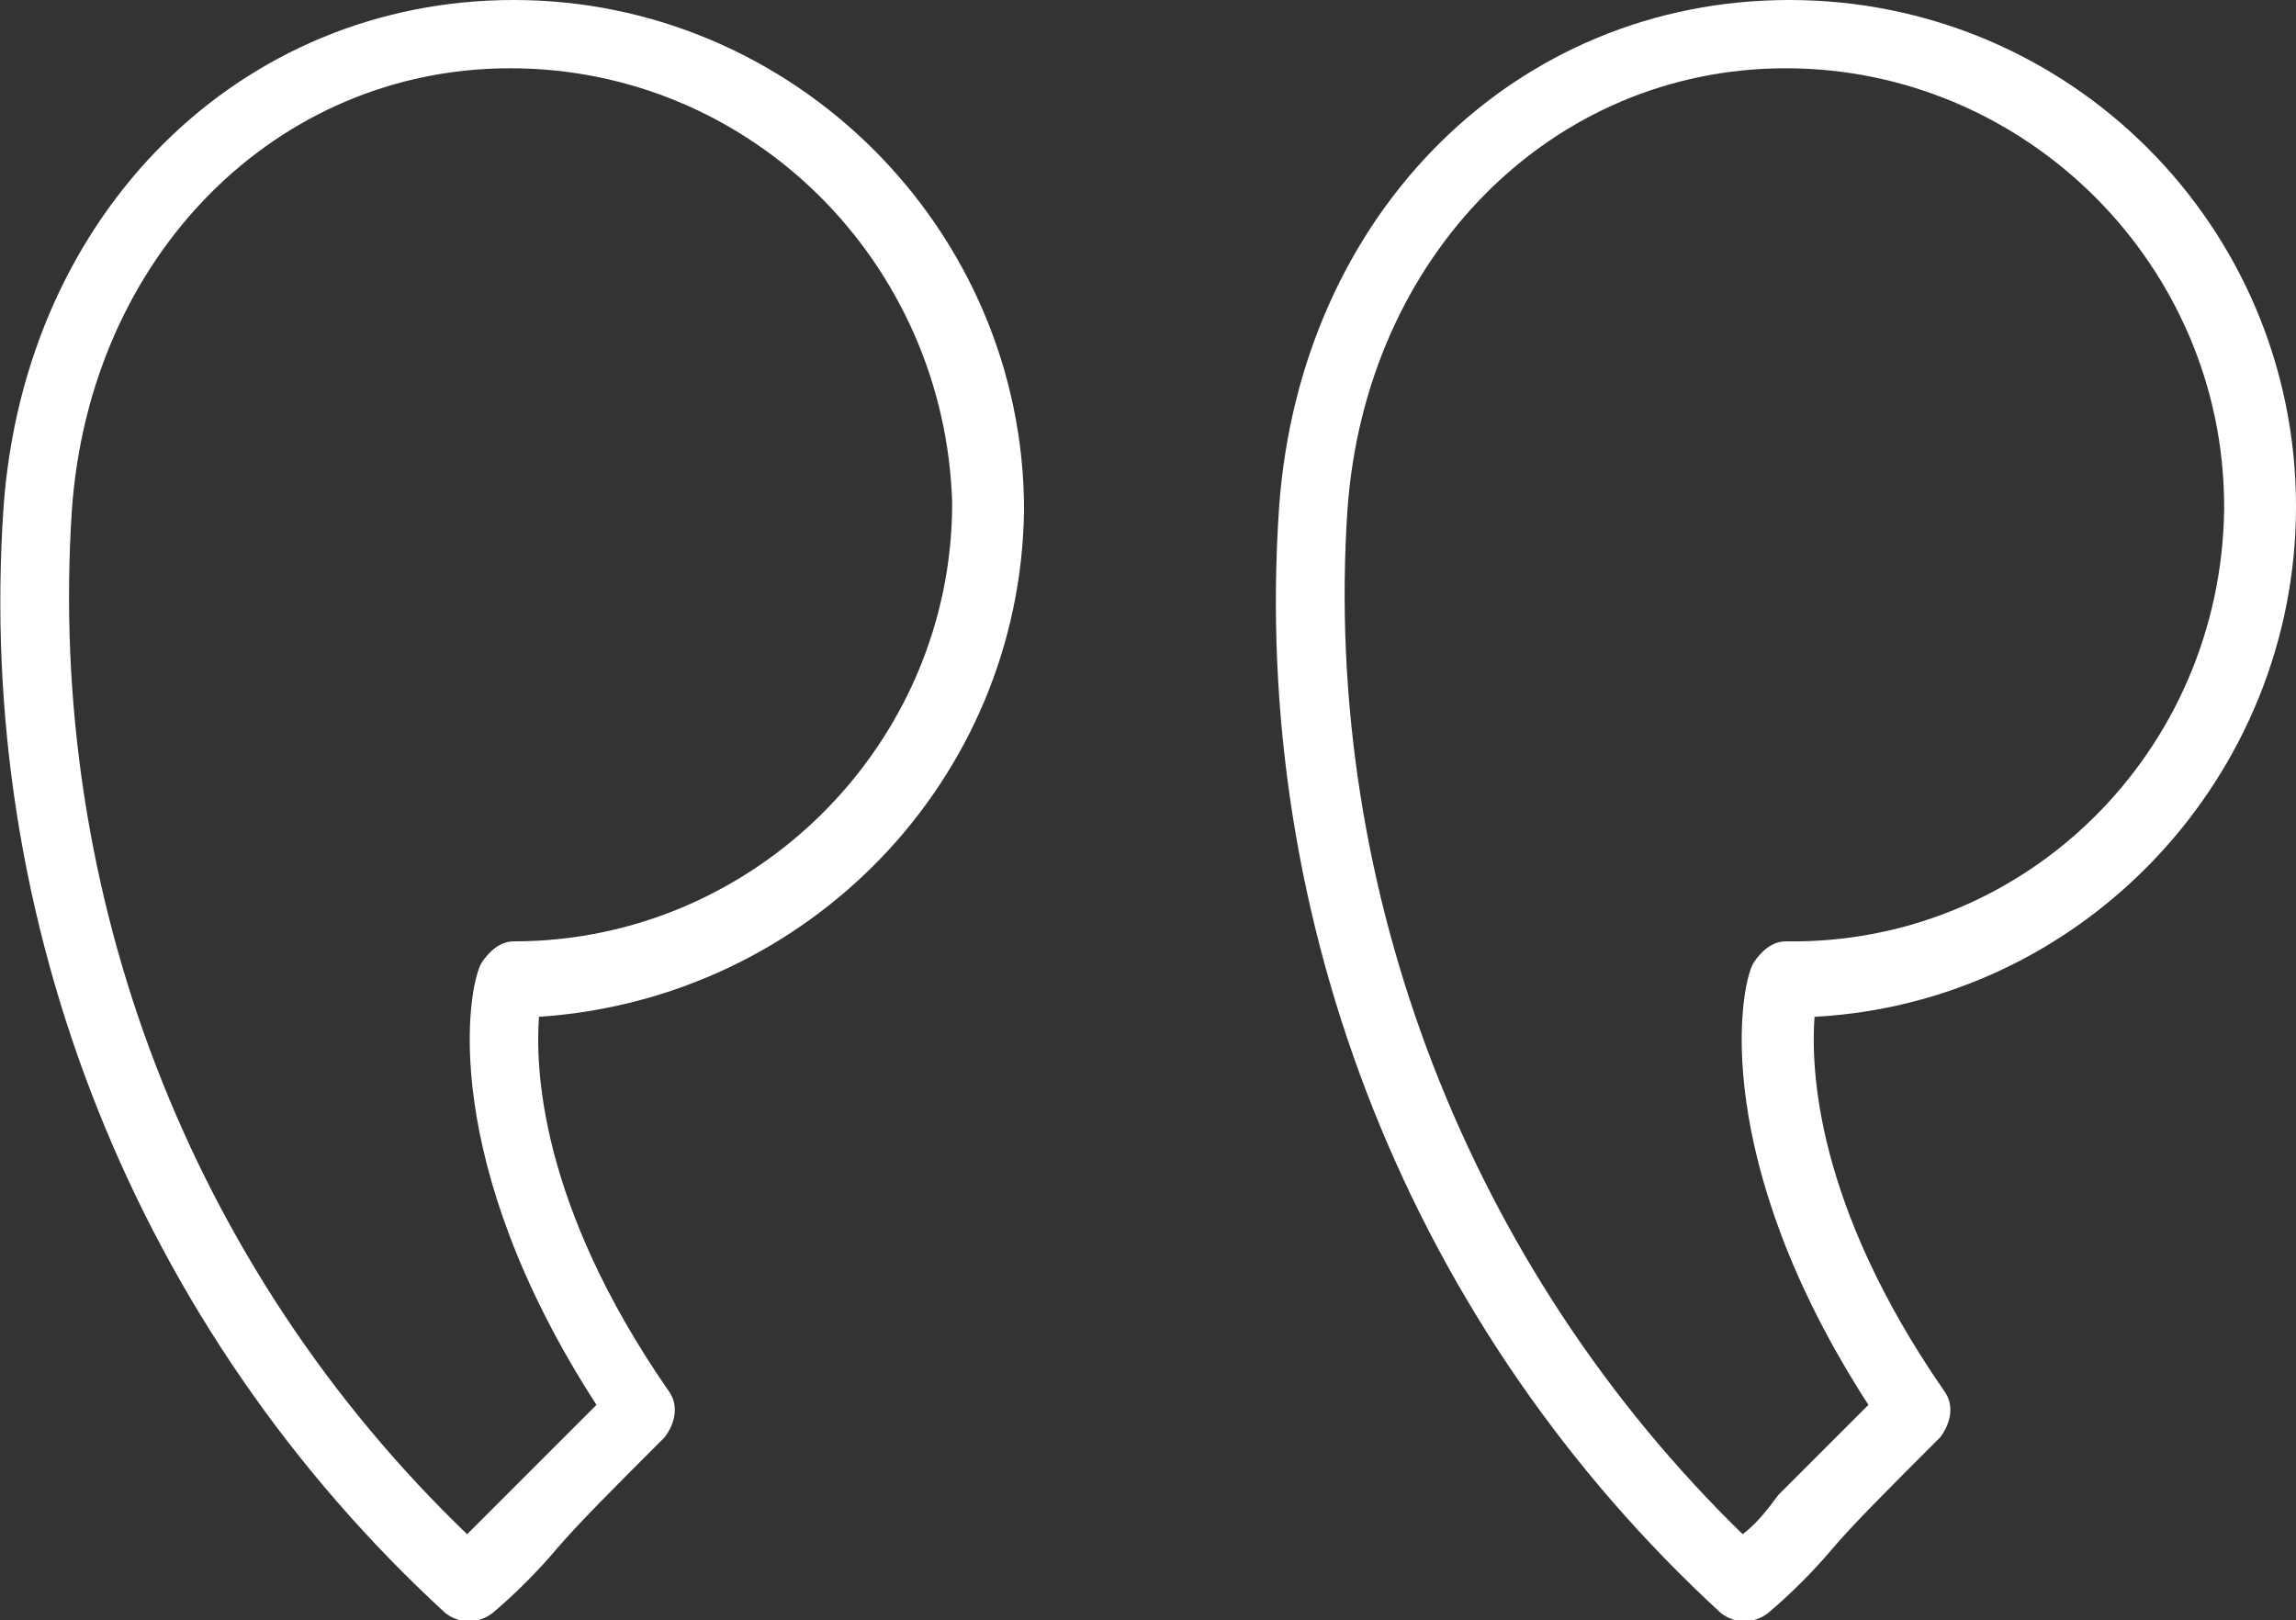 <?xml version="1.0" encoding="utf-8"?>
<!-- Generator: Adobe Illustrator 24.3.0, SVG Export Plug-In . SVG Version: 6.00 Build 0)  -->
<svg version="1.1" id="Layer_1" xmlns="http://www.w3.org/2000/svg" x="0px" y="0px"
     viewBox="0 0 63.9 45.1" style="enable-background:new 0 0 63.9 45.1;" xml:space="preserve">
<rect x="0" y="0" width="63.9" height="45.1" fill="#333333" stroke="none"/>
<style type="text/css">
	.st0{fill:#FFFFFF;}
</style>
    <g id="Quotemarks-left">
	<path class="st0" d="M50.5,28.3c-0.1,1.4,0,5.2,3.6,10.4c0.3,0.4,0.2,0.9-0.1,1.3c-1.5,1.5-2.4,2.4-3,3.1c-0.5,0.6-1.2,1.3-1.8,1.8
		c-0.4,0.3-0.9,0.3-1.3,0C39.3,37,34.8,25.7,35.6,14.1C36.2,5.9,42.2,0,49.8,0c7.8,0,14.1,6.3,14.1,14.1c0,0,0,0,0,0
		C63.9,21.6,58,27.9,50.5,28.3z M49.7,1.9c-6.5,0-11.7,5.2-12.2,12.3l0,0c-0.7,10.6,3.4,21.1,11,28.5c0.4-0.3,0.7-0.7,1-1.1l2.5-2.5
		c-4.4-6.8-3.6-11.6-3.2-12.3c0.2-0.3,0.5-0.6,0.9-0.6c6.7,0.1,12.1-5.3,12.2-12c0,0,0-0.1,0-0.1C61.9,7.4,56.4,1.9,49.7,1.9z"/>
        <path class="st0" d="M15,28.3c-0.1,1.4,0,5.2,3.6,10.4c0.3,0.4,0.2,0.9-0.1,1.3c-1.5,1.5-2.4,2.4-3,3.1c-0.5,0.6-1.2,1.3-1.8,1.8
		c-0.4,0.3-0.9,0.3-1.3,0C3.8,37-0.7,25.7,0.1,14.1l0,0C0.7,5.9,6.7,0,14.3,0c7.8,0,14.2,6.4,14.2,14.2C28.4,21.7,22.5,27.8,15,28.3
		z M14.2,1.9C7.7,1.9,2.5,7.1,2,14.2l0,0C1.3,24.9,5.3,35.3,13,42.7l1.1-1.1l2.5-2.5c-4.4-6.8-3.6-11.6-3.2-12.3
		c0.2-0.3,0.5-0.6,0.9-0.6c6.7,0,12.2-5.5,12.2-12.2C26.3,7.3,20.9,1.9,14.2,1.9z"/>
</g>
</svg>
